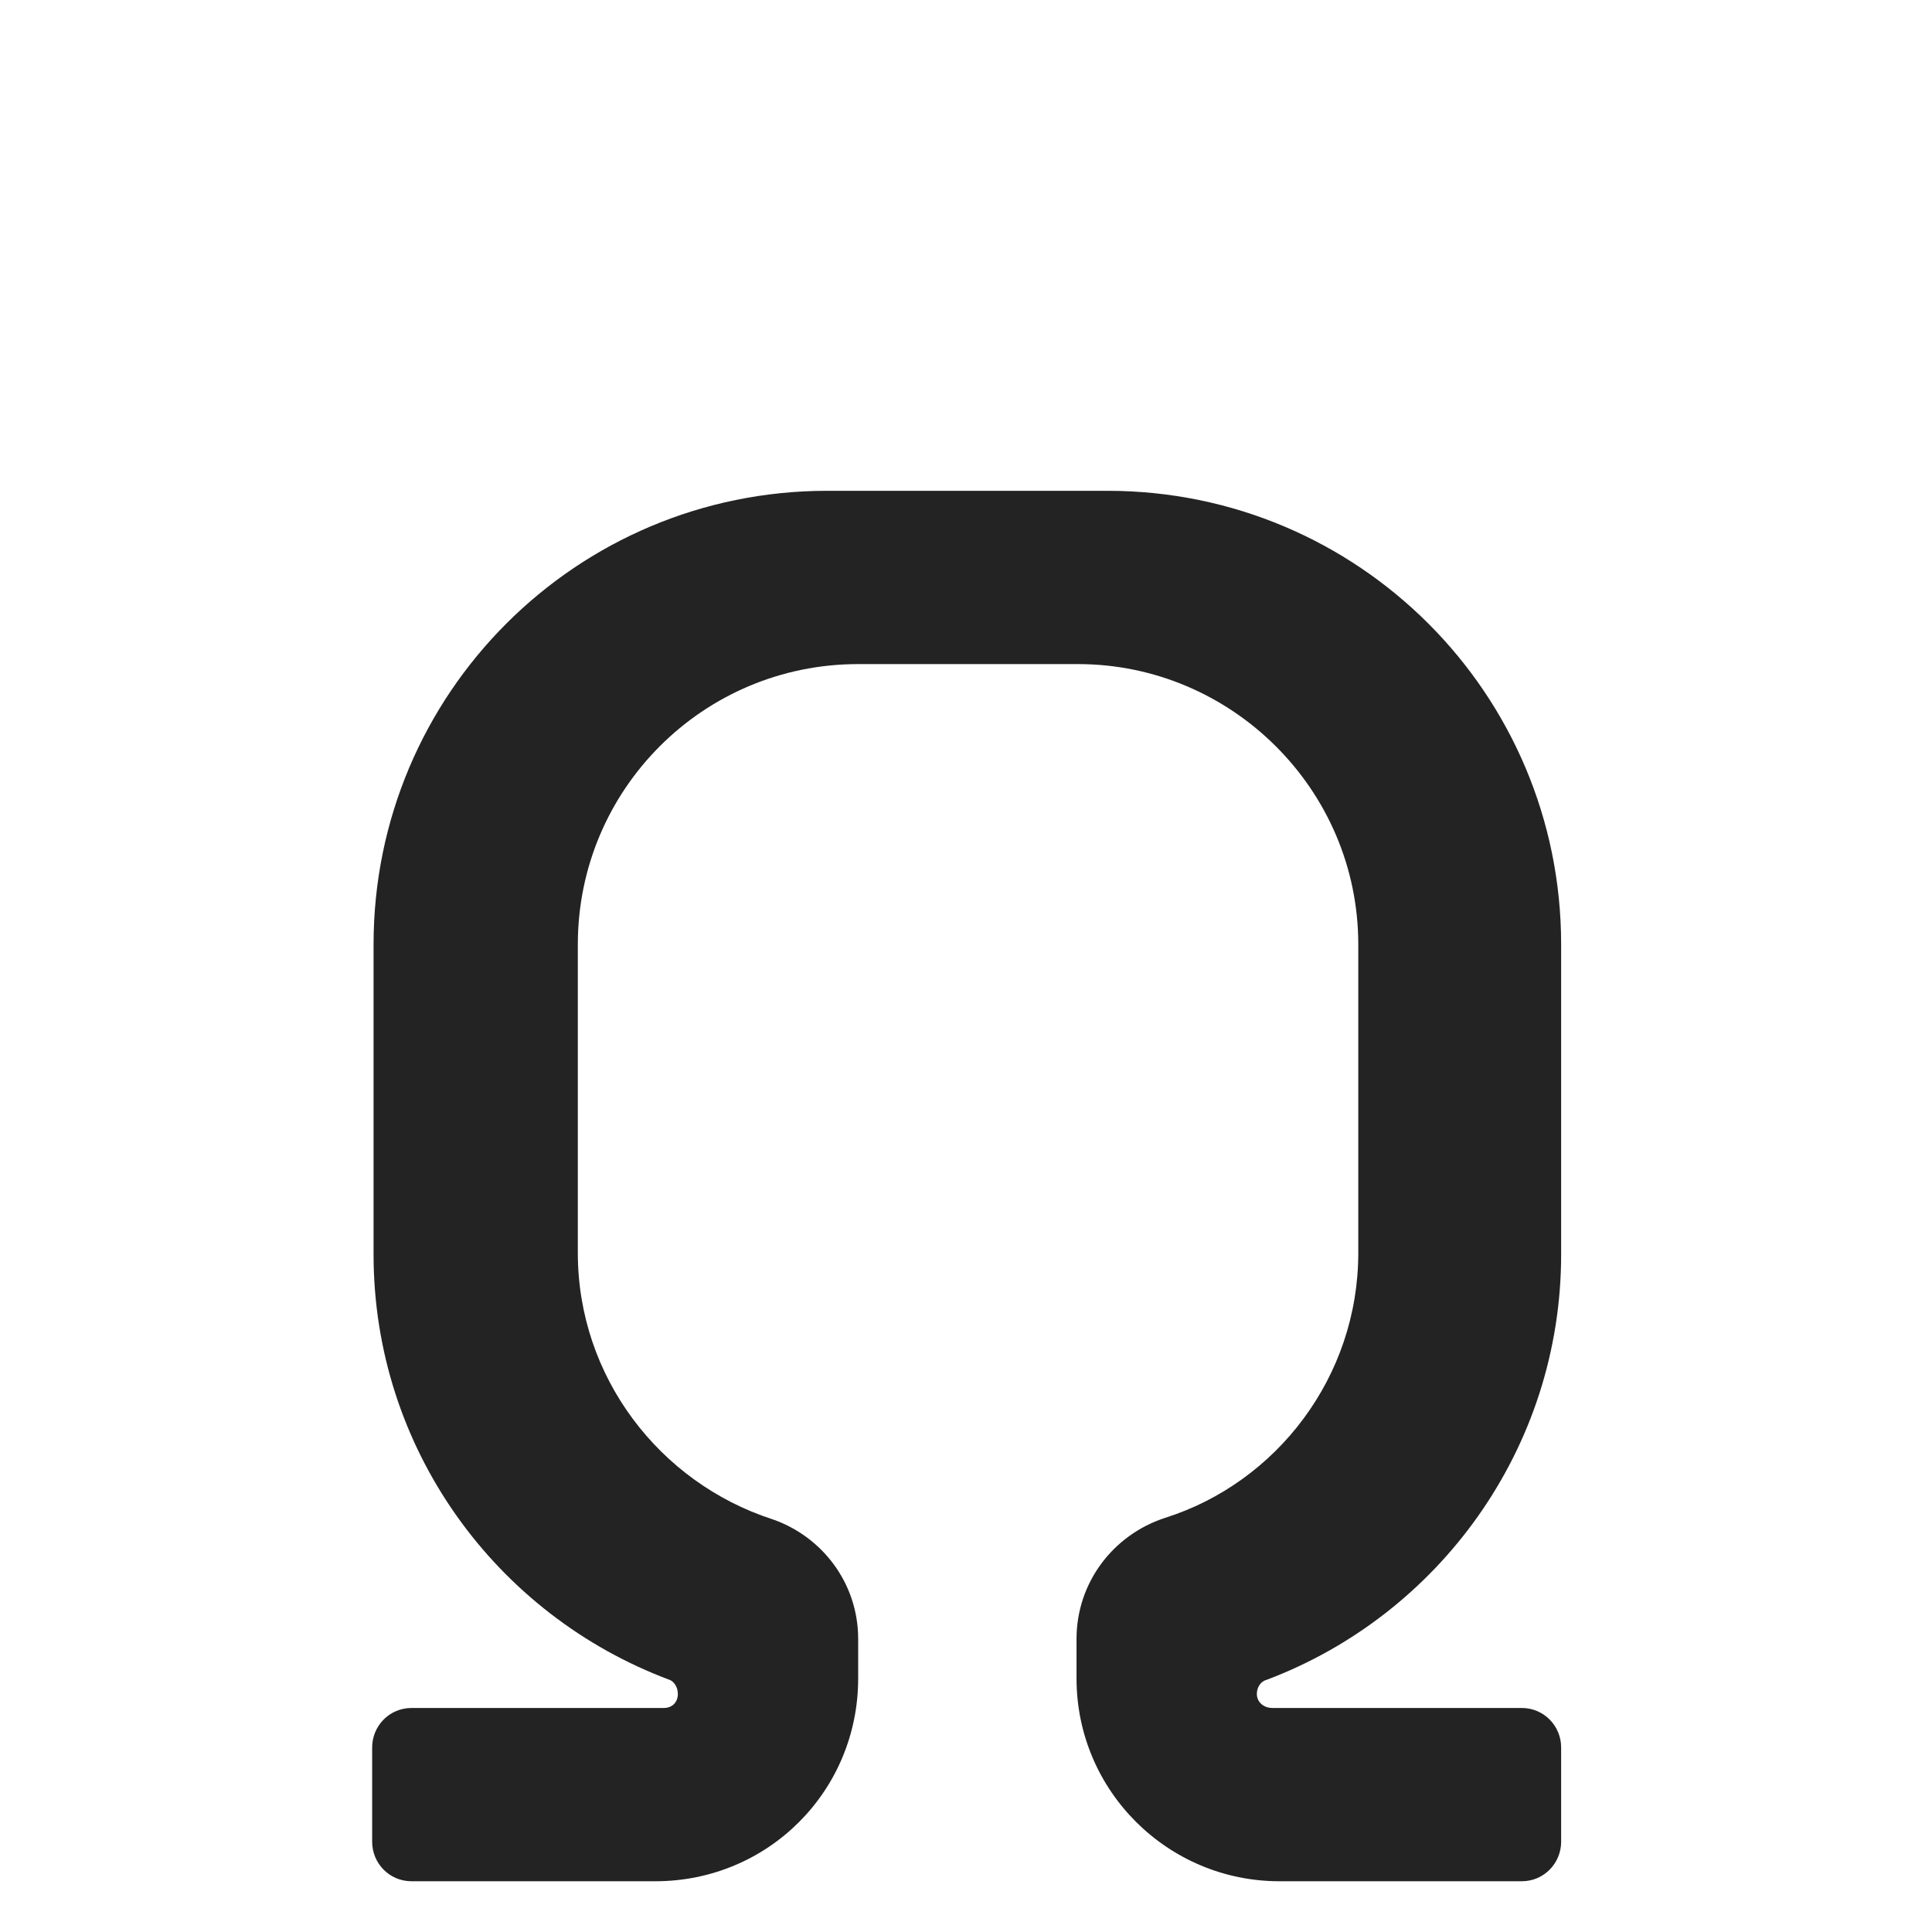 <?xml version="1.0" encoding="UTF-8"?> <svg xmlns="http://www.w3.org/2000/svg" id="a" data-name="Layer 1" viewBox="0 0 480 480"><defs><style> .b { fill: #232323; stroke-width: 0px; } </style></defs><path class="b" d="M164.91,424.34c2.1,0,3.5-1.4,3.5-3.5,0-1.75-1.05-3.15-2.1-3.5-43.05-16.1-73.5-57.4-73.5-105.7v-77c0-62.3,50.4-112.7,112.7-112.7h69.65c62.3,0,112.7,50.4,112.7,112.7v77c0,48.3-30.45,89.6-73.15,105.7-1.4.35-2.45,1.75-2.45,3.5,0,2.1,1.75,3.5,3.85,3.5h61.95c5.6,0,9.8,4.55,9.8,9.8v23.45c0,5.25-4.2,9.8-9.8,9.8h-60.2c-27.65,0-50.4-22.4-50.4-50.4v-9.8c0-14,9.1-25.9,22.05-30.1,27.65-8.75,47.95-35,47.95-65.8v-76.65c0-38.5-31.5-69.65-69.65-69.65h-54.6c-38.5,0-69.65,31.15-69.65,69.65v76.65c0,30.8,20.3,57.05,48.3,66.15,12.25,4.2,21.35,15.75,21.35,29.75v9.8c0,28-22.4,50.4-50.4,50.4h-60.55c-5.6,0-9.8-4.55-9.8-9.8v-23.45c0-5.25,4.2-9.8,9.8-9.8h62.65Z"></path></svg> 